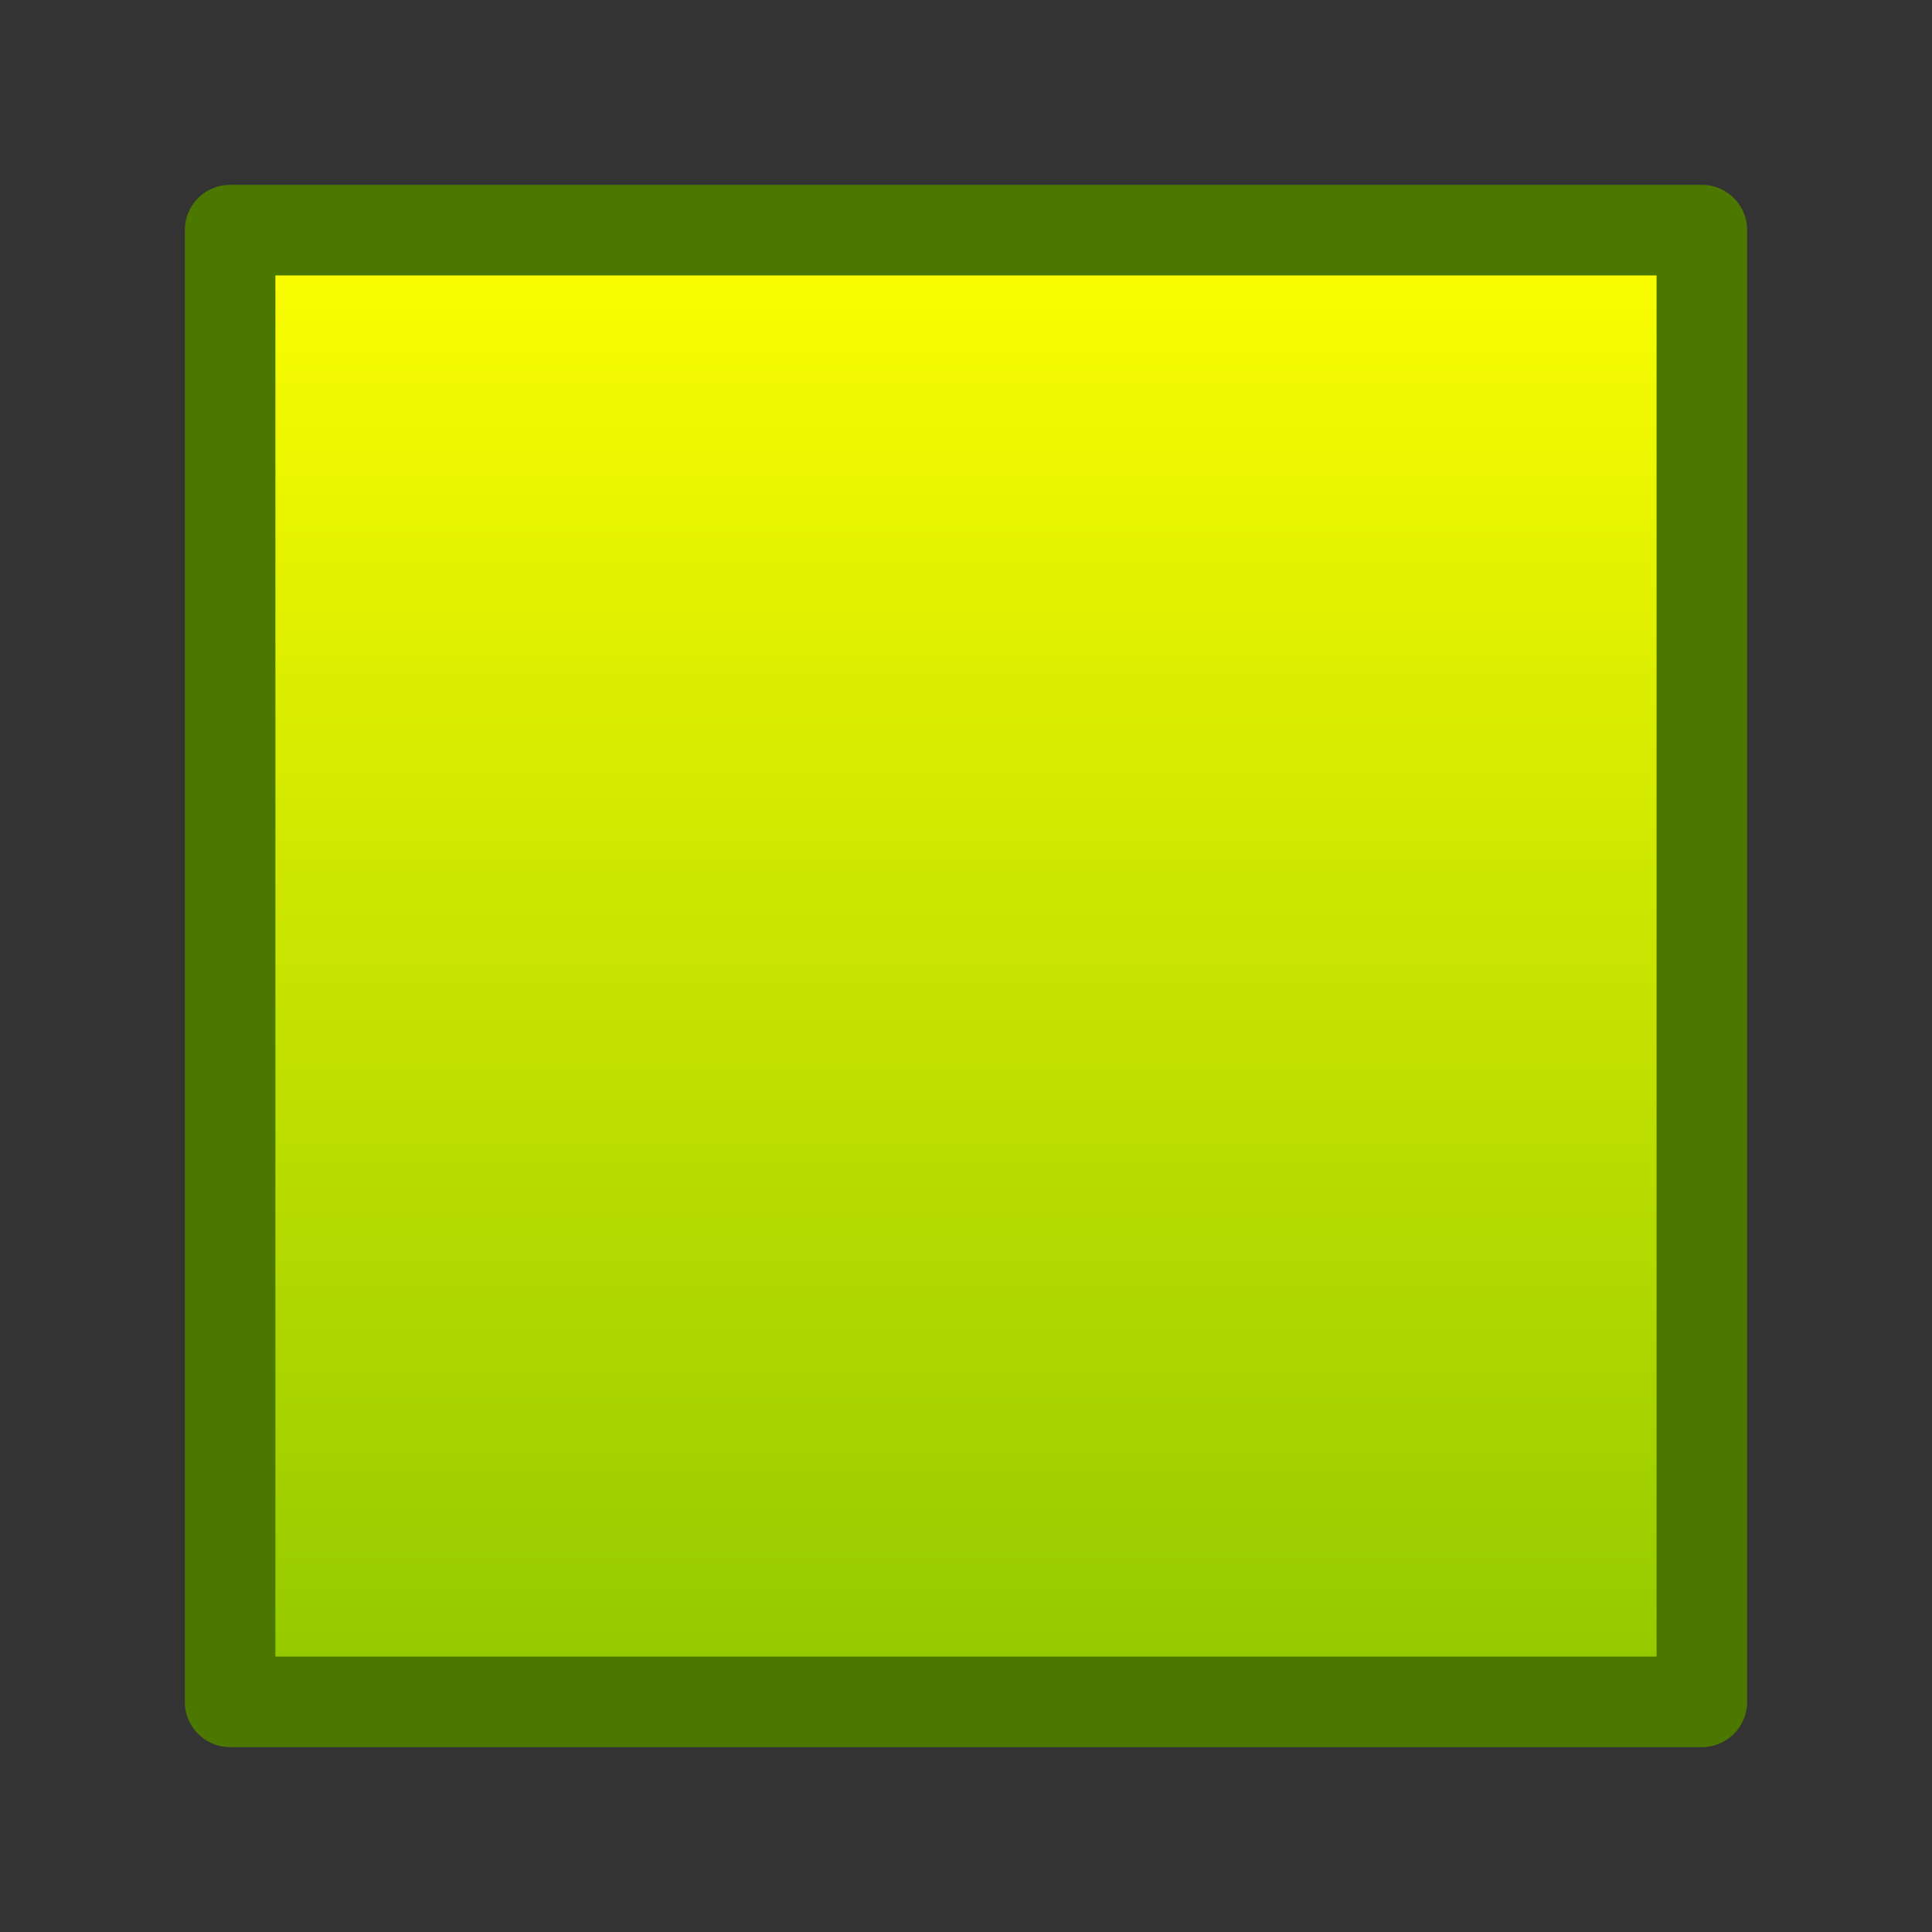 <svg viewBox="0 0 64 64" xmlns="http://www.w3.org/2000/svg" fill-rule="evenodd" clip-rule="evenodd"
     stroke-linecap="round" stroke-linejoin="round" stroke-miterlimit="1.5">
    <rect x="0" y="0" width="64" height="64" fill="#333333" stroke="none"/>
    <path fill="url(#_Linear1)" stroke="#4d7800" stroke-width="3" d="M7.623 7.623h48.753v48.753H7.623z"/>
    <defs>
        <linearGradient id="_Linear1" x2="1" gradientUnits="userSpaceOnUse"
                        gradientTransform="rotate(-90 43.457 12.92) scale(48.753)">
            <stop offset="0" stop-color="#78bb00"/>
            <stop offset="0" stop-color="#92c800"/>
            <stop offset="1" stop-color="#fdff00"/>
        </linearGradient>
    </defs>
</svg>